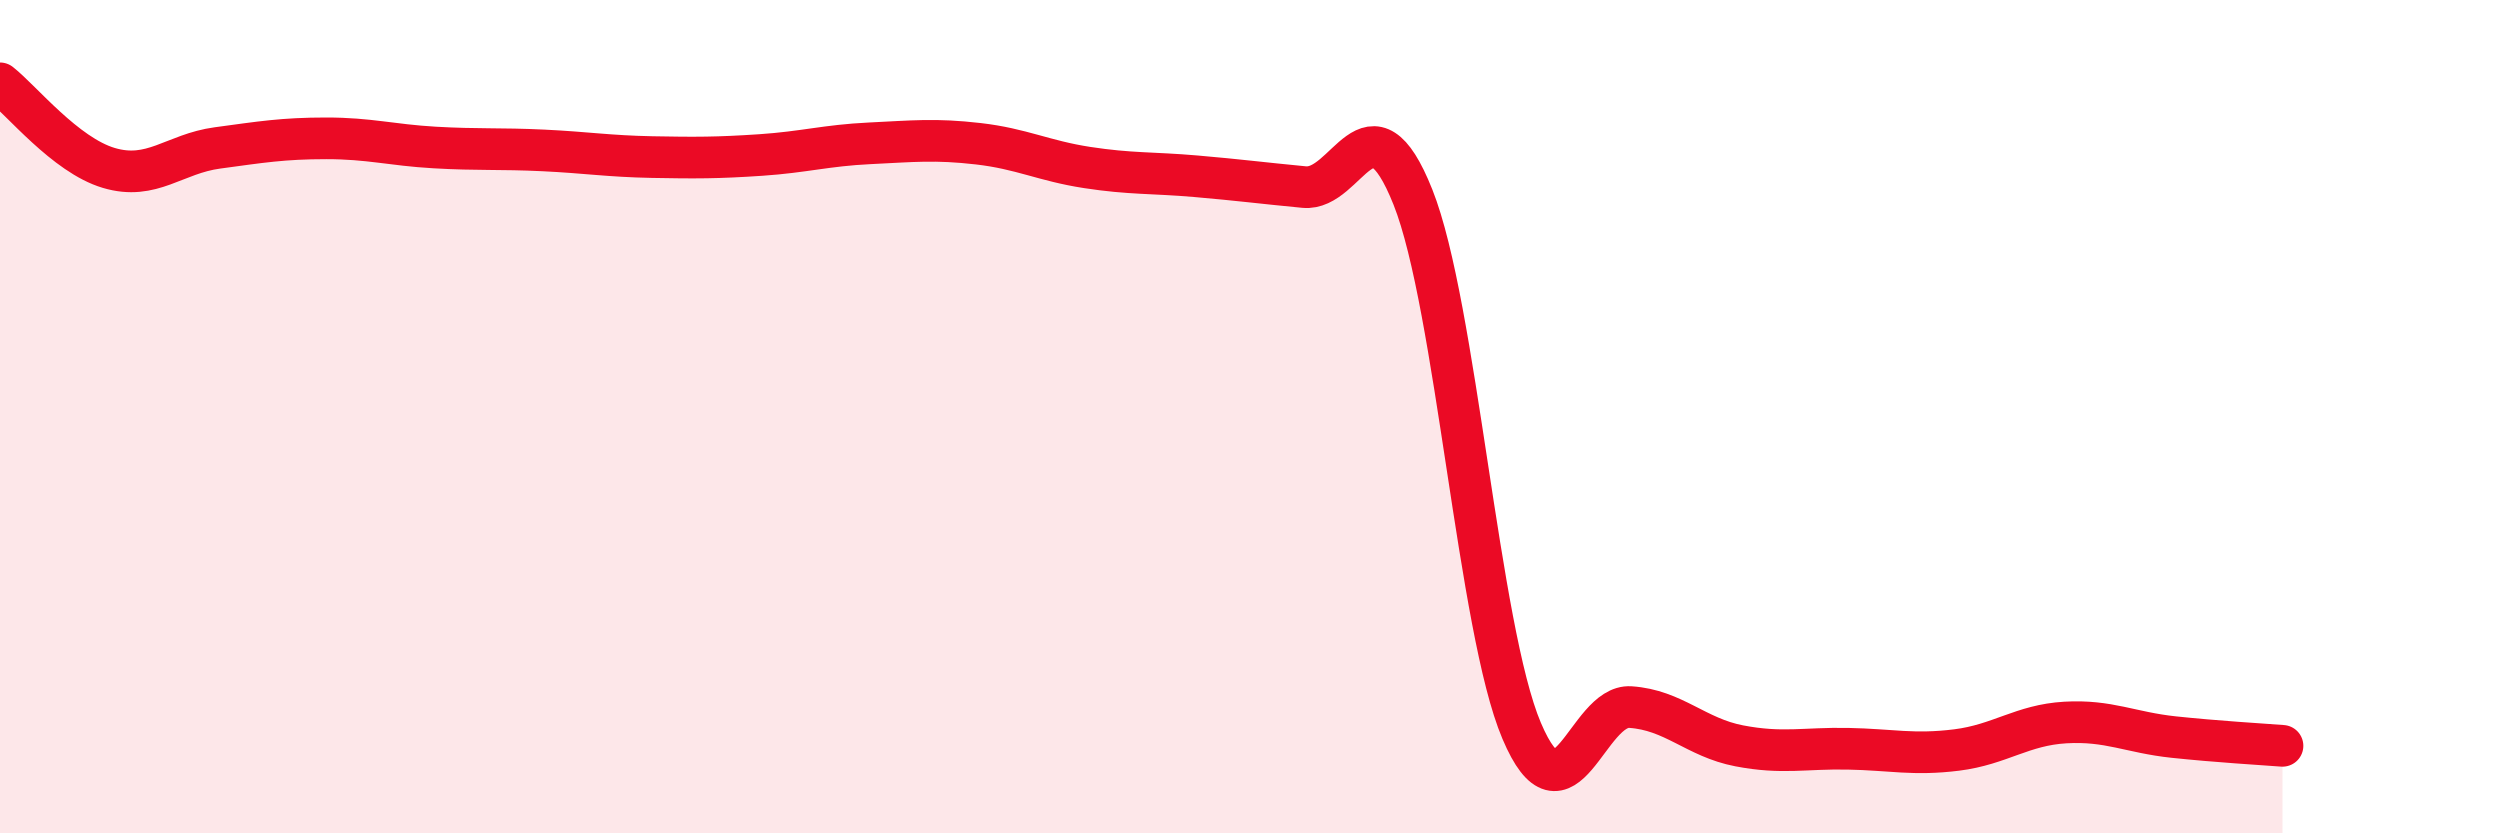 
    <svg width="60" height="20" viewBox="0 0 60 20" xmlns="http://www.w3.org/2000/svg">
      <path
        d="M 0,2 C 0.52,2.41 1.57,3.72 2.61,4.03 C 3.65,4.34 4.18,3.69 5.22,3.55 C 6.26,3.41 6.79,3.32 7.83,3.32 C 8.87,3.32 9.39,3.48 10.43,3.54 C 11.47,3.6 12,3.56 13.04,3.61 C 14.08,3.66 14.61,3.75 15.65,3.77 C 16.69,3.79 17.22,3.79 18.26,3.72 C 19.3,3.65 19.83,3.49 20.87,3.44 C 21.91,3.39 22.44,3.33 23.48,3.45 C 24.52,3.57 25.05,3.86 26.09,4.02 C 27.13,4.18 27.66,4.14 28.7,4.23 C 29.74,4.32 30.26,4.39 31.3,4.49 C 32.34,4.59 32.87,2.12 33.91,4.73 C 34.95,7.34 35.48,15.09 36.52,17.54 C 37.56,19.99 38.09,16.9 39.13,16.97 C 40.17,17.04 40.7,17.7 41.74,17.9 C 42.78,18.1 43.31,17.95 44.35,17.97 C 45.39,17.99 45.92,18.13 46.96,18 C 48,17.87 48.53,17.4 49.57,17.34 C 50.61,17.28 51.13,17.58 52.17,17.69 C 53.21,17.8 54.26,17.86 54.78,17.9L54.78 20L0 20Z"
        fill="#EB0A25"
        opacity="0.1"
        stroke-linecap="round"
        stroke-linejoin="round"
      />
      <path
        d="M 0,2 C 0.52,2.41 1.57,3.72 2.61,4.03 C 3.65,4.34 4.18,3.69 5.22,3.55 C 6.26,3.41 6.79,3.32 7.83,3.32 C 8.87,3.32 9.39,3.48 10.43,3.54 C 11.47,3.6 12,3.56 13.04,3.61 C 14.08,3.66 14.61,3.75 15.65,3.77 C 16.69,3.79 17.22,3.79 18.26,3.72 C 19.3,3.65 19.83,3.49 20.87,3.44 C 21.91,3.39 22.44,3.33 23.48,3.45 C 24.52,3.57 25.05,3.86 26.09,4.02 C 27.13,4.18 27.66,4.14 28.7,4.23 C 29.74,4.32 30.26,4.39 31.3,4.49 C 32.34,4.59 32.87,2.12 33.91,4.73 C 34.95,7.34 35.48,15.09 36.52,17.54 C 37.56,19.99 38.09,16.9 39.13,16.97 C 40.17,17.04 40.7,17.7 41.74,17.9 C 42.78,18.1 43.31,17.95 44.35,17.97 C 45.39,17.99 45.92,18.13 46.96,18 C 48,17.87 48.53,17.4 49.57,17.34 C 50.61,17.28 51.13,17.58 52.17,17.69 C 53.21,17.8 54.26,17.86 54.78,17.9"
        stroke="#EB0A25"
        stroke-width="1"
        fill="none"
        stroke-linecap="round"
        stroke-linejoin="round"
      />
    </svg>
  